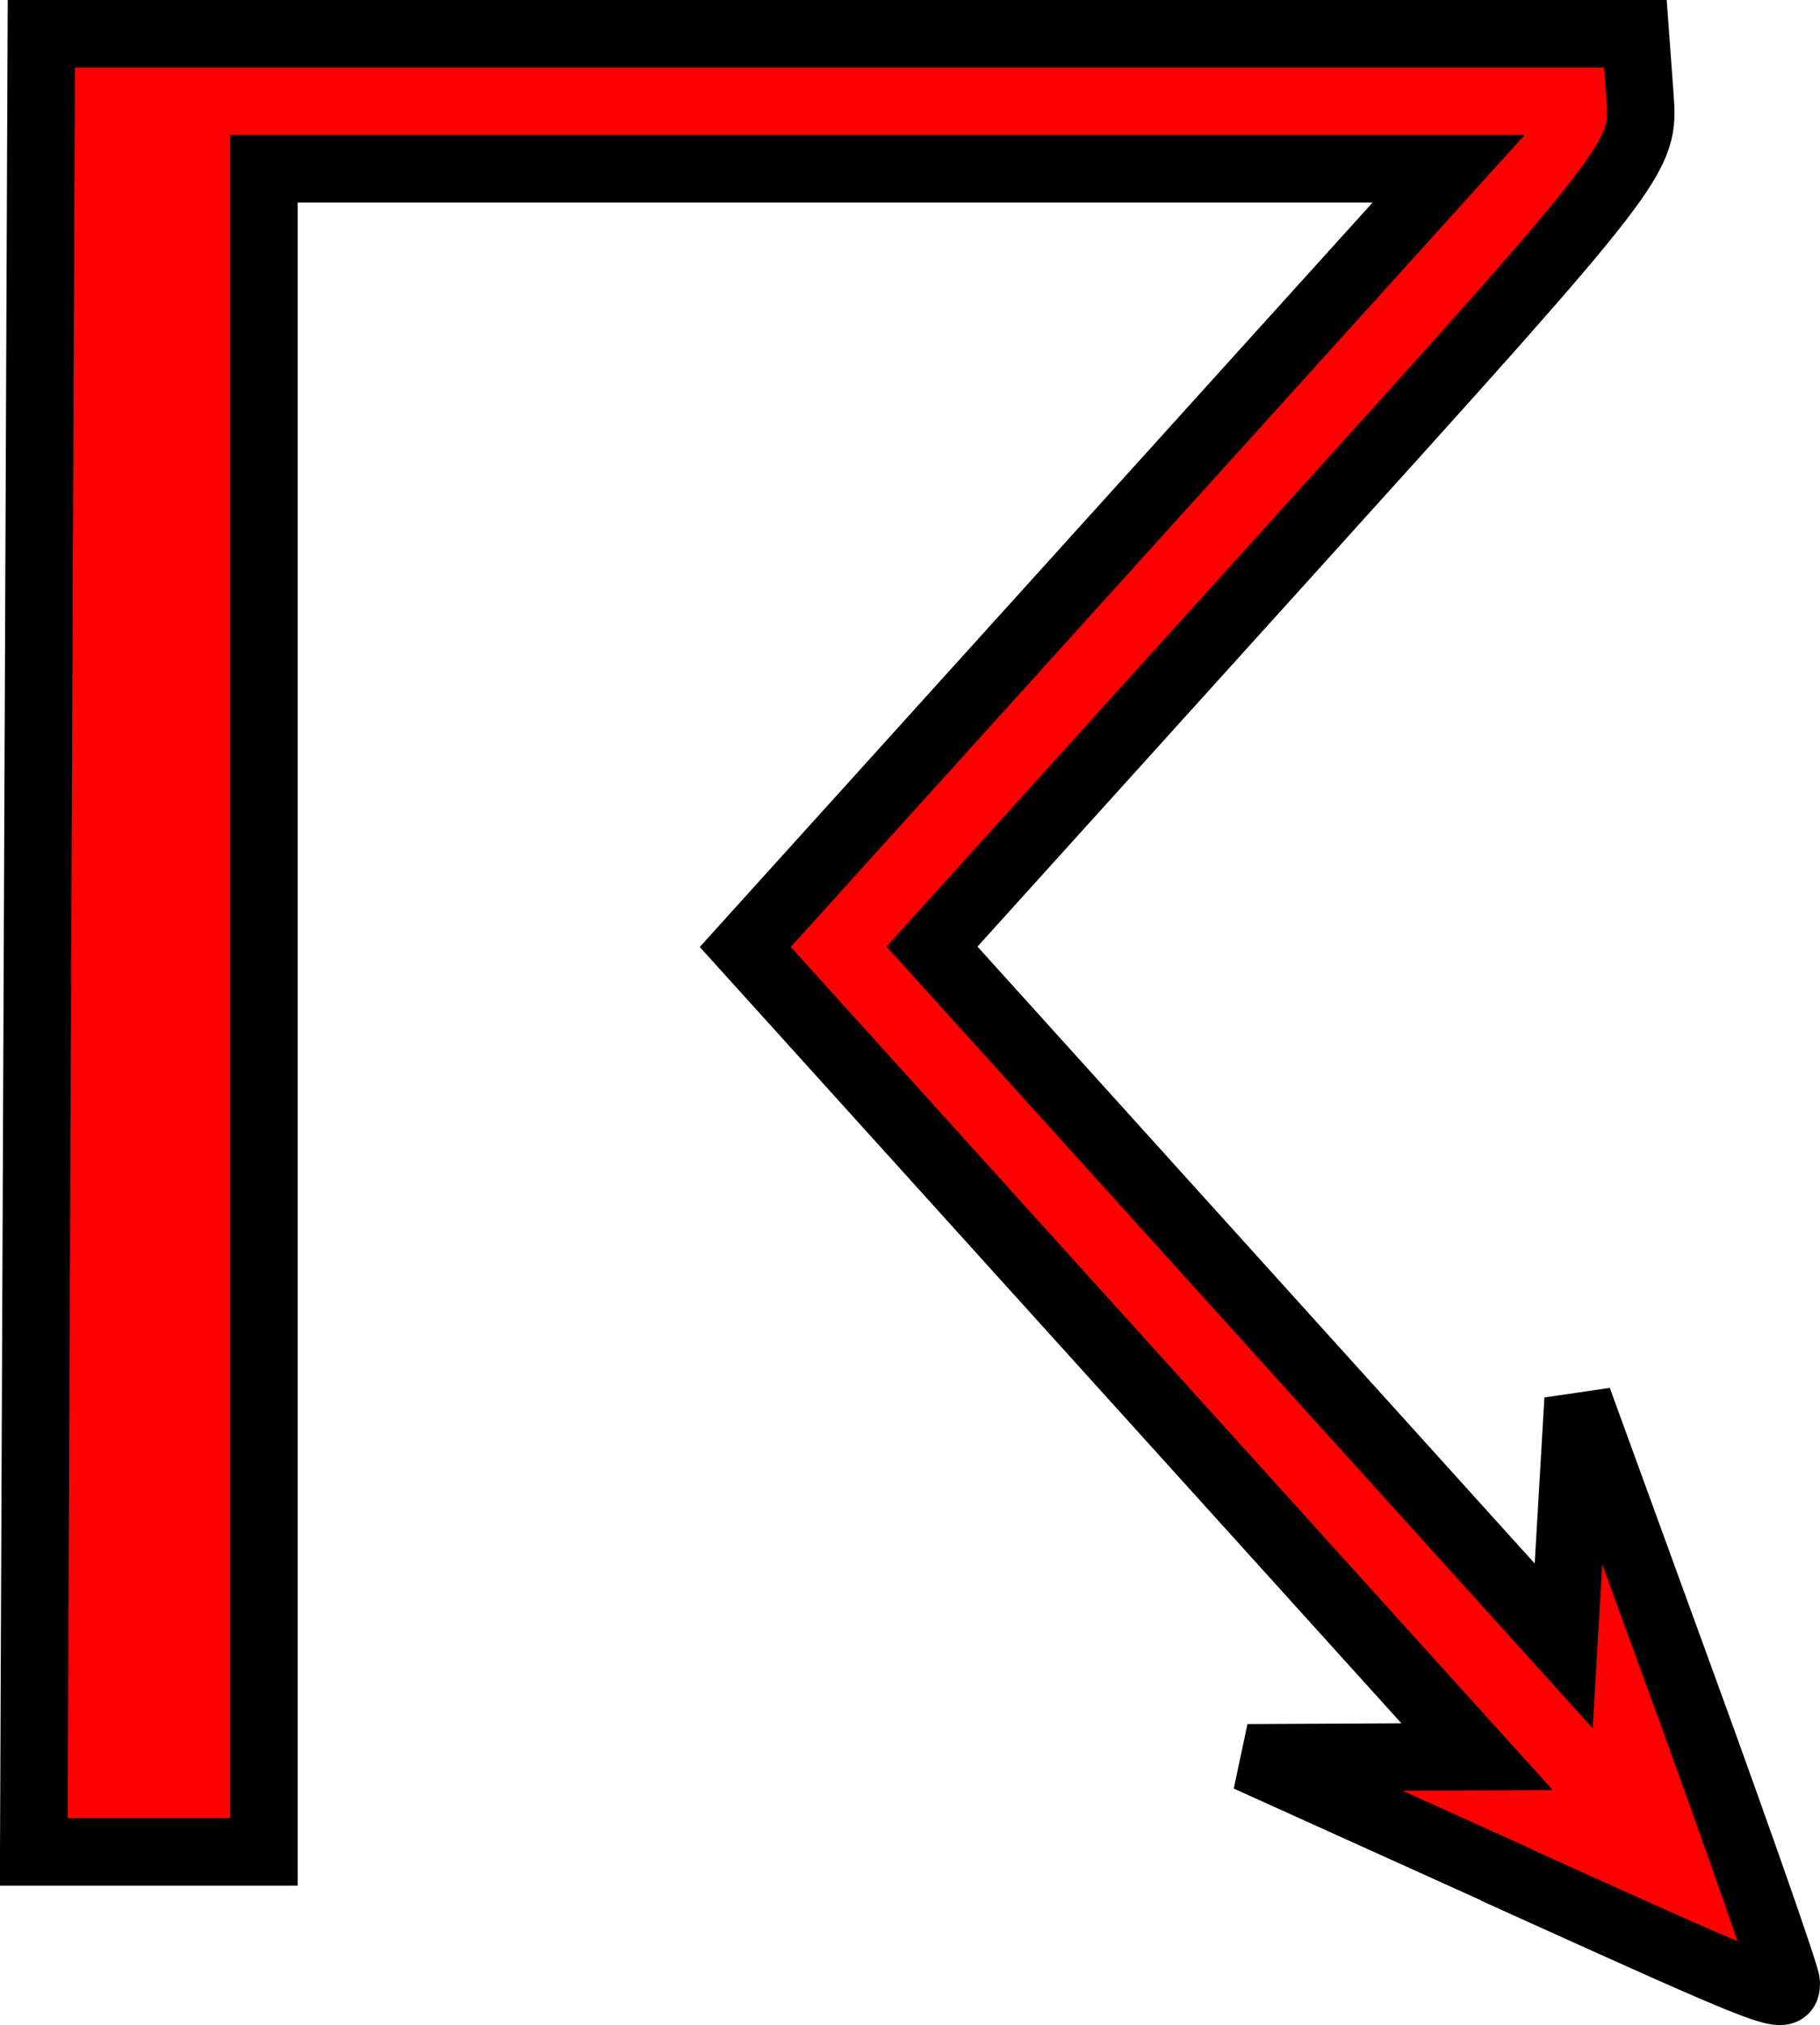 <?xml version="1.0" encoding="UTF-8" standalone="no"?>
<svg
   xmlns:dc="http://purl.org/dc/elements/1.1/"
   xmlns:cc="http://creativecommons.org/ns#"
   xmlns:rdf="http://www.w3.org/1999/02/22-rdf-syntax-ns#"
   xmlns:svg="http://www.w3.org/2000/svg"
   xmlns="http://www.w3.org/2000/svg"
   xmlns:sodipodi="http://sodipodi.sourceforge.net/DTD/sodipodi-0.dtd"
   xmlns:inkscape="http://www.inkscape.org/namespaces/inkscape"
   width="9.6mm"
   height="10.68mm"
   viewBox="0 0 9.6 10.68"
   version="1.1"
   id="svg881"
   inkscape:version="1.0.1 (3bc2e813f5, 2020-09-07)"
   sodipodi:docname="stormvis_logo.svg">
  <defs
     id="defs875" />
  <sodipodi:namedview
     id="base"
     pagecolor="#ffffff"
     bordercolor="#666666"
     borderopacity="1.0"
     inkscape:pageopacity="0.0"
     inkscape:pageshadow="2"
     inkscape:zoom="2.8"
     inkscape:cx="64.589818"
     inkscape:cy="24.487056"
     inkscape:document-units="mm"
     inkscape:current-layer="layer1"
     inkscape:document-rotation="0"
     showgrid="false"
     inkscape:window-width="1267"
     inkscape:window-height="1198"
     inkscape:window-x="2129"
     inkscape:window-y="2160"
     inkscape:window-maximized="0" />
  <g
     inkscape:label="Layer 1"
     inkscape:groupmode="layer"
     id="layer1"
     transform="translate(-85.914,-129.975)">
    <path
       style="opacity:1;fill:#ff0000;fill-opacity:1;stroke:#000000;stroke-width:0.356;stroke-linejoin:miter;stroke-miterlimit:4;stroke-dasharray:none;stroke-opacity:1"
       d="m 93.858,139.861 -1.363,-0.616 0.605,-0.003 0.605,-0.003 -1.93,-2.135 -1.93,-2.135 1.855,-2.052 1.855,-2.052 H 90.43 87.306 v 4.438 4.438 h -0.607 -0.607 l 0.02,-4.794 0.02,-4.794 h 4.204 4.204 l 0.024,0.328 c 0.024,0.327 0.017,0.336 -1.855,2.407 l -1.879,2.079 1.666,1.844 1.666,1.844 0.038,-0.65 0.038,-0.65 0.549,1.507 c 0.302,0.829 0.549,1.536 0.549,1.57 -3.44e-4,0.097 -0.027,0.087 -1.477,-0.569 z"
       id="path24"
       inkscape:export-xdpi="96"
       inkscape:export-ydpi="96" />
  </g>
</svg>
